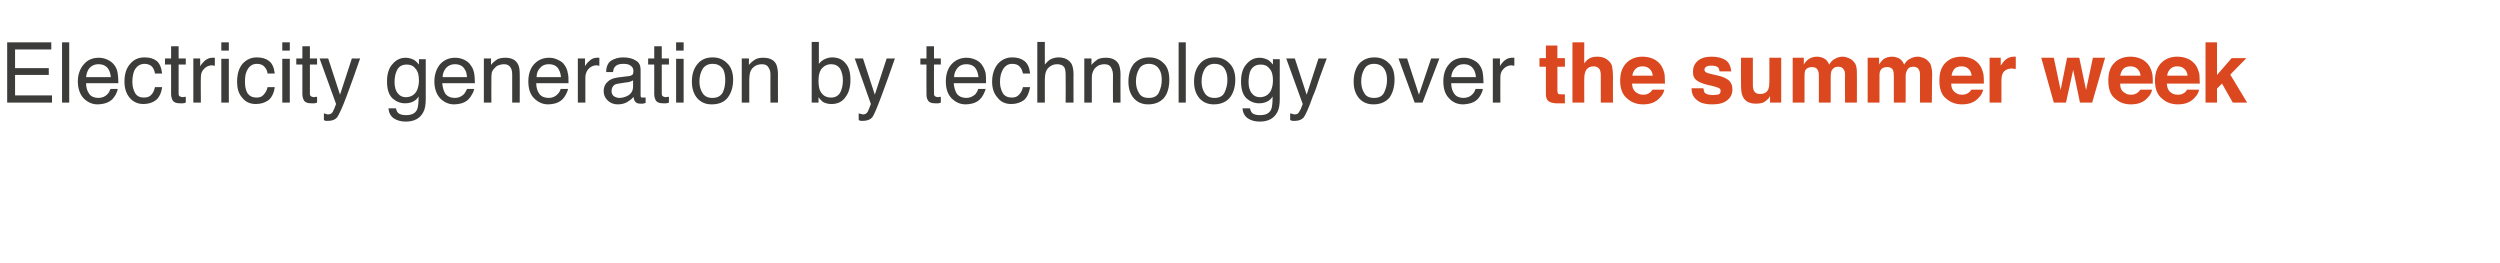 <?xml version="1.0" standalone="no"?>
<!DOCTYPE svg PUBLIC "-//W3C//DTD SVG 1.1//EN" "http://www.w3.org/Graphics/SVG/1.1/DTD/svg11.dtd">
<svg xmlns="http://www.w3.org/2000/svg" version="1.1" width="697px" height="73.2px" viewBox="0 -11 697 73.2" style="top:-11px">
  <desc>Electricity generation by technology over the summer week</desc>
  <defs/>
  <g id="Polygon92745">
    <path d="M 429.2 7.6 L 429.2 5.2 L 431 5.2 L 431 1.7 L 434.2 1.7 L 434.2 5.2 L 436.3 5.2 L 436.3 7.6 L 434.2 7.6 C 434.2 7.6 434.23 14.19 434.2 14.2 C 434.2 14.7 434.3 15 434.4 15.1 C 434.6 15.3 434.9 15.3 435.6 15.3 C 435.7 15.3 435.8 15.3 435.9 15.3 C 436 15.3 436.2 15.3 436.3 15.3 C 436.26 15.32 436.3 17.8 436.3 17.8 C 436.3 17.8 434.71 17.82 434.7 17.8 C 433.2 17.9 432.1 17.6 431.5 17 C 431.2 16.6 431 16.1 431 15.3 C 430.99 15.28 431 7.6 431 7.6 L 429.2 7.6 Z M 445.3 4.8 C 446 4.8 446.7 4.9 447.4 5.2 C 448 5.5 448.5 5.9 448.9 6.4 C 449.3 6.9 449.5 7.4 449.5 7.9 C 449.6 8.4 449.7 9.2 449.7 10.3 C 449.66 10.29 449.7 17.6 449.7 17.6 L 446.3 17.6 C 446.3 17.6 446.31 10.02 446.3 10 C 446.3 9.3 446.2 8.8 446 8.4 C 445.7 7.8 445.1 7.5 444.3 7.5 C 443.4 7.5 442.8 7.8 442.3 8.4 C 441.9 9 441.7 9.8 441.7 10.9 C 441.66 10.86 441.7 17.6 441.7 17.6 L 438.4 17.6 L 438.4 0.8 L 441.7 0.8 C 441.7 0.8 441.66 6.74 441.7 6.7 C 442.1 6 442.7 5.5 443.3 5.2 C 443.9 4.9 444.6 4.8 445.3 4.8 C 445.3 4.8 445.3 4.8 445.3 4.8 Z M 458 7.5 C 457.1 7.5 456.5 7.7 456 8.2 C 455.5 8.7 455.2 9.3 455.1 10.1 C 455.1 10.1 460.8 10.1 460.8 10.1 C 460.7 9.3 460.4 8.6 459.9 8.2 C 459.4 7.7 458.7 7.5 458 7.5 C 458 7.5 458 7.5 458 7.5 Z M 457.9 4.8 C 459 4.8 460 5 460.9 5.4 C 461.8 5.8 462.5 6.4 463.1 7.2 C 463.6 8 463.9 8.8 464.1 9.8 C 464.1 10.4 464.2 11.2 464.2 12.3 C 464.2 12.3 455 12.3 455 12.3 C 455.1 13.6 455.5 14.4 456.4 14.9 C 456.9 15.3 457.5 15.4 458.2 15.4 C 458.9 15.4 459.5 15.2 460 14.8 C 460.2 14.6 460.5 14.4 460.7 14 C 460.7 14 464 14 464 14 C 463.9 14.7 463.5 15.5 462.8 16.2 C 461.7 17.5 460.1 18.1 458.1 18.1 C 456.4 18.1 454.9 17.6 453.7 16.5 C 452.4 15.5 451.7 13.8 451.7 11.5 C 451.7 9.3 452.3 7.7 453.5 6.5 C 454.6 5.4 456.1 4.8 457.9 4.8 C 457.9 4.8 457.9 4.8 457.9 4.8 Z M 474.9 13.6 C 475 14.2 475.1 14.6 475.3 14.9 C 475.8 15.3 476.5 15.5 477.6 15.5 C 478.3 15.5 478.8 15.4 479.2 15.3 C 479.5 15.1 479.7 14.8 479.7 14.4 C 479.7 14 479.6 13.7 479.3 13.6 C 479 13.4 477.8 13 475.8 12.6 C 474.4 12.2 473.4 11.8 472.8 11.2 C 472.2 10.7 472 10 472 9 C 472 7.8 472.4 6.8 473.3 6 C 474.2 5.2 475.5 4.8 477.2 4.8 C 478.7 4.8 480 5.1 481 5.7 C 482 6.3 482.5 7.4 482.7 8.9 C 482.7 8.9 479.4 8.9 479.4 8.9 C 479.4 8.5 479.2 8.2 479.1 7.9 C 478.7 7.5 478.1 7.3 477.2 7.3 C 476.5 7.3 476 7.4 475.7 7.6 C 475.4 7.8 475.2 8.1 475.2 8.4 C 475.2 8.8 475.4 9 475.7 9.2 C 476 9.4 477.2 9.7 479.1 10.1 C 480.4 10.4 481.4 10.9 482.1 11.5 C 482.7 12.1 483 12.9 483 13.9 C 483 15.1 482.6 16.1 481.6 16.9 C 480.7 17.7 479.3 18.1 477.4 18.1 C 475.4 18.1 473.9 17.7 473 16.8 C 472 16 471.6 14.9 471.6 13.6 C 471.6 13.6 474.9 13.6 474.9 13.6 Z M 488.7 5.1 C 488.7 5.1 488.71 12.67 488.7 12.7 C 488.7 13.4 488.8 13.9 489 14.3 C 489.3 14.9 489.8 15.2 490.7 15.2 C 491.8 15.2 492.6 14.8 493 13.9 C 493.2 13.4 493.3 12.7 493.3 11.9 C 493.31 11.94 493.3 5.1 493.3 5.1 L 496.6 5.1 L 496.6 17.6 L 493.5 17.6 C 493.5 17.6 493.45 15.88 493.5 15.9 C 493.4 15.9 493.3 16 493.2 16.2 C 493.1 16.4 493 16.6 492.8 16.7 C 492.3 17.2 491.8 17.5 491.3 17.7 C 490.8 17.8 490.3 17.9 489.6 17.9 C 487.8 17.9 486.5 17.3 485.9 15.9 C 485.5 15.2 485.4 14.1 485.4 12.7 C 485.35 12.67 485.4 5.1 485.4 5.1 L 488.7 5.1 Z M 513.8 4.8 C 514.4 4.8 514.9 5 515.4 5.2 C 516 5.4 516.5 5.8 516.9 6.3 C 517.3 6.7 517.5 7.3 517.6 7.9 C 517.7 8.3 517.7 8.9 517.7 9.8 C 517.73 9.75 517.7 17.6 517.7 17.6 L 514.4 17.6 C 514.4 17.6 514.35 9.67 514.4 9.7 C 514.4 9.2 514.3 8.8 514.1 8.5 C 513.8 7.9 513.3 7.6 512.5 7.6 C 511.6 7.6 511 8 510.6 8.8 C 510.5 9.2 510.4 9.6 510.4 10.2 C 510.38 10.19 510.4 17.6 510.4 17.6 L 507.1 17.6 C 507.1 17.6 507.08 10.19 507.1 10.2 C 507.1 9.4 507 8.9 506.8 8.6 C 506.6 8 506 7.7 505.2 7.7 C 504.3 7.7 503.7 8 503.3 8.6 C 503.2 8.9 503.1 9.4 503.1 10.1 C 503.08 10.11 503.1 17.6 503.1 17.6 L 499.8 17.6 L 499.8 5.1 L 502.9 5.1 C 502.9 5.1 502.94 6.97 502.9 7 C 503.3 6.3 503.7 5.9 504.1 5.6 C 504.7 5.1 505.6 4.8 506.6 4.8 C 507.5 4.8 508.3 5.1 508.9 5.5 C 509.4 5.9 509.7 6.4 510 7 C 510.4 6.3 510.9 5.7 511.6 5.4 C 512.2 5 513 4.8 513.8 4.8 C 513.8 4.8 513.8 4.8 513.8 4.8 Z M 534.7 4.8 C 535.3 4.8 535.8 5 536.4 5.2 C 536.9 5.4 537.4 5.8 537.8 6.3 C 538.2 6.7 538.4 7.3 538.5 7.9 C 538.6 8.3 538.7 8.9 538.7 9.8 C 538.65 9.75 538.6 17.6 538.6 17.6 L 535.3 17.6 C 535.3 17.6 535.27 9.67 535.3 9.7 C 535.3 9.2 535.2 8.8 535 8.5 C 534.8 7.9 534.2 7.6 533.4 7.6 C 532.5 7.6 531.9 8 531.6 8.8 C 531.4 9.2 531.3 9.6 531.3 10.2 C 531.3 10.19 531.3 17.6 531.3 17.6 L 528 17.6 C 528 17.6 528 10.19 528 10.2 C 528 9.4 527.9 8.9 527.8 8.6 C 527.5 8 527 7.7 526.2 7.7 C 525.2 7.7 524.6 8 524.3 8.6 C 524.1 8.9 524 9.4 524 10.1 C 524 10.11 524 17.6 524 17.6 L 520.7 17.6 L 520.7 5.1 L 523.9 5.1 C 523.9 5.1 523.86 6.97 523.9 7 C 524.3 6.3 524.7 5.9 525 5.6 C 525.6 5.1 526.5 4.8 527.5 4.8 C 528.4 4.8 529.2 5.1 529.8 5.5 C 530.3 5.9 530.6 6.4 530.9 7 C 531.3 6.3 531.8 5.7 532.5 5.4 C 533.2 5 533.9 4.8 534.7 4.8 C 534.7 4.8 534.7 4.8 534.7 4.8 Z M 546.9 7.5 C 546 7.5 545.4 7.7 544.9 8.2 C 544.5 8.7 544.2 9.3 544.1 10.1 C 544.1 10.1 549.7 10.1 549.7 10.1 C 549.6 9.3 549.3 8.6 548.8 8.2 C 548.3 7.7 547.7 7.5 546.9 7.5 C 546.9 7.5 546.9 7.5 546.9 7.5 Z M 546.9 4.8 C 548 4.8 548.9 5 549.8 5.4 C 550.7 5.8 551.4 6.4 552 7.2 C 552.5 8 552.8 8.8 553 9.8 C 553.1 10.4 553.1 11.2 553.1 12.3 C 553.1 12.3 544 12.3 544 12.3 C 544 13.6 544.5 14.4 545.3 14.9 C 545.8 15.3 546.4 15.4 547.1 15.4 C 547.8 15.4 548.4 15.2 548.9 14.8 C 549.2 14.6 549.4 14.4 549.6 14 C 549.6 14 552.9 14 552.9 14 C 552.8 14.7 552.4 15.5 551.7 16.2 C 550.6 17.5 549 18.1 547 18.1 C 545.3 18.1 543.9 17.6 542.6 16.5 C 541.3 15.5 540.7 13.8 540.7 11.5 C 540.7 9.3 541.2 7.7 542.4 6.5 C 543.5 5.4 545 4.8 546.9 4.8 C 546.9 4.8 546.9 4.8 546.9 4.8 Z M 561.5 4.8 C 561.6 4.8 561.7 4.8 561.7 4.8 C 561.7 4.8 561.8 4.8 562 4.8 C 562 4.8 562 8.2 562 8.2 C 561.8 8.2 561.6 8.2 561.4 8.2 C 561.3 8.1 561.1 8.1 561 8.1 C 559.7 8.1 558.8 8.6 558.4 9.4 C 558.1 9.9 558 10.7 558 11.7 C 558.01 11.66 558 17.6 558 17.6 L 554.7 17.6 L 554.7 5.1 L 557.8 5.1 C 557.8 5.1 557.84 7.31 557.8 7.3 C 558.3 6.5 558.8 5.9 559.2 5.6 C 559.8 5.1 560.6 4.8 561.5 4.8 C 561.5 4.8 561.5 4.8 561.5 4.8 Z M 576.3 5.1 L 579.7 5.1 L 581.6 14.1 L 583.5 5.1 L 586.9 5.1 L 583.3 17.6 L 579.9 17.6 L 578 8.5 L 576 17.6 L 572.6 17.6 L 569.1 5.1 L 572.6 5.1 L 574.5 14.1 L 576.3 5.1 Z M 594 7.5 C 593.1 7.5 592.5 7.7 592 8.2 C 591.5 8.7 591.3 9.3 591.1 10.1 C 591.1 10.1 596.8 10.1 596.8 10.1 C 596.7 9.3 596.4 8.6 595.9 8.2 C 595.4 7.7 594.7 7.5 594 7.5 C 594 7.5 594 7.5 594 7.5 Z M 594 4.8 C 595 4.8 596 5 596.9 5.4 C 597.8 5.8 598.5 6.4 599.1 7.2 C 599.6 8 599.9 8.8 600.1 9.8 C 600.2 10.4 600.2 11.2 600.2 12.3 C 600.2 12.3 591.1 12.3 591.1 12.3 C 591.1 13.6 591.5 14.4 592.4 14.9 C 592.9 15.3 593.5 15.4 594.2 15.4 C 594.9 15.4 595.5 15.2 596 14.8 C 596.2 14.6 596.5 14.4 596.7 14 C 596.7 14 600 14 600 14 C 599.9 14.7 599.5 15.5 598.8 16.2 C 597.7 17.5 596.1 18.1 594.1 18.1 C 592.4 18.1 590.9 17.6 589.7 16.5 C 588.4 15.5 587.8 13.8 587.8 11.5 C 587.8 9.3 588.3 7.7 589.5 6.5 C 590.6 5.4 592.1 4.8 594 4.8 C 594 4.8 594 4.8 594 4.8 Z M 607 7.5 C 606.2 7.5 605.6 7.7 605.1 8.2 C 604.6 8.7 604.3 9.3 604.2 10.1 C 604.2 10.1 609.9 10.1 609.9 10.1 C 609.8 9.3 609.5 8.6 609 8.2 C 608.5 7.7 607.8 7.5 607 7.5 C 607 7.5 607 7.5 607 7.5 Z M 607 4.8 C 608.1 4.8 609.1 5 610 5.4 C 610.9 5.8 611.6 6.4 612.2 7.2 C 612.7 8 613 8.8 613.2 9.8 C 613.2 10.4 613.3 11.2 613.3 12.3 C 613.3 12.3 604.1 12.3 604.1 12.3 C 604.2 13.6 604.6 14.4 605.4 14.9 C 605.9 15.3 606.6 15.4 607.3 15.4 C 608 15.4 608.6 15.2 609.1 14.8 C 609.3 14.6 609.6 14.4 609.7 14 C 609.7 14 613.1 14 613.1 14 C 613 14.7 612.6 15.5 611.9 16.2 C 610.8 17.5 609.2 18.1 607.2 18.1 C 605.5 18.1 604 17.6 602.8 16.5 C 601.5 15.5 600.8 13.8 600.8 11.5 C 600.8 9.3 601.4 7.7 602.6 6.5 C 603.7 5.4 605.2 4.8 607 4.8 C 607 4.8 607 4.8 607 4.8 Z M 614.9 0.8 L 618.1 0.8 L 618.1 9.9 L 622.2 5.2 L 626.3 5.2 L 621.8 9.8 L 626.5 17.6 L 622.5 17.6 L 619.5 12.3 L 618.1 13.7 L 618.1 17.6 L 614.9 17.6 L 614.9 0.8 Z " stroke="none" fill="#db481f"/>
  </g>
  <g id="Polygon92744">
    <path d="M 2 0.8 L 14.3 0.8 L 14.3 2.8 L 4.2 2.8 L 4.2 8 L 13.6 8 L 13.6 9.9 L 4.2 9.9 L 4.2 15.6 L 14.5 15.6 L 14.5 17.6 L 2 17.6 L 2 0.8 Z M 17.3 0.8 L 19.3 0.8 L 19.3 17.6 L 17.3 17.6 L 17.3 0.8 Z M 27.6 5.1 C 28.4 5.1 29.3 5.3 30.1 5.7 C 30.9 6.1 31.5 6.6 32 7.3 C 32.4 7.9 32.7 8.6 32.8 9.4 C 32.9 10 33 10.9 33 12.2 C 33 12.2 24 12.2 24 12.2 C 24 13.4 24.3 14.4 24.9 15.2 C 25.4 15.9 26.3 16.3 27.4 16.3 C 28.5 16.3 29.4 15.9 30 15.2 C 30.4 14.8 30.6 14.3 30.8 13.8 C 30.8 13.8 32.8 13.8 32.8 13.8 C 32.8 14.2 32.6 14.7 32.3 15.3 C 32 15.9 31.6 16.3 31.3 16.7 C 30.6 17.3 29.9 17.7 28.9 17.9 C 28.4 18 27.9 18.1 27.2 18.1 C 25.7 18.1 24.4 17.5 23.3 16.4 C 22.3 15.3 21.7 13.7 21.7 11.7 C 21.7 9.8 22.3 8.1 23.4 6.9 C 24.4 5.7 25.8 5.1 27.6 5.1 C 27.6 5.1 27.6 5.1 27.6 5.1 Z M 30.9 10.5 C 30.8 9.6 30.6 8.9 30.3 8.4 C 29.7 7.4 28.8 6.9 27.4 6.9 C 26.5 6.9 25.7 7.2 25 7.9 C 24.4 8.6 24.1 9.5 24 10.5 C 24 10.5 30.9 10.5 30.9 10.5 Z M 40.3 5 C 41.7 5 42.8 5.3 43.7 6 C 44.5 6.7 45 7.8 45.2 9.5 C 45.2 9.5 43.2 9.5 43.2 9.5 C 43.1 8.7 42.8 8.1 42.4 7.6 C 41.9 7.1 41.2 6.8 40.3 6.8 C 39 6.8 38 7.5 37.4 8.8 C 37.1 9.6 36.9 10.6 36.9 11.9 C 36.9 13.1 37.2 14.1 37.7 15 C 38.2 15.8 39 16.2 40.1 16.2 C 41 16.2 41.7 16 42.2 15.4 C 42.7 14.9 43 14.2 43.2 13.3 C 43.2 13.3 45.2 13.3 45.2 13.3 C 45 14.9 44.4 16.1 43.5 16.9 C 42.6 17.6 41.4 18 40 18 C 38.4 18 37.1 17.4 36.1 16.2 C 35.2 15.1 34.7 13.6 34.7 11.8 C 34.7 9.7 35.2 8 36.3 6.8 C 37.3 5.6 38.6 5 40.3 5 C 40.3 5 40.3 5 40.3 5 Z M 47.7 1.9 L 49.8 1.9 L 49.8 5.3 L 51.8 5.3 L 51.8 7 L 49.8 7 C 49.8 7 49.79 15.06 49.8 15.1 C 49.8 15.5 49.9 15.8 50.2 15.9 C 50.4 16 50.7 16.1 51 16.1 C 51.1 16.1 51.2 16 51.4 16 C 51.5 16 51.6 16 51.8 16 C 51.8 16 51.8 17.6 51.8 17.6 C 51.5 17.7 51.3 17.8 51 17.8 C 50.8 17.8 50.5 17.8 50.2 17.8 C 49.2 17.8 48.6 17.6 48.2 17.1 C 47.9 16.6 47.7 16 47.7 15.2 C 47.7 15.18 47.7 7 47.7 7 L 46 7 L 46 5.3 L 47.7 5.3 L 47.7 1.9 Z M 53.9 5.3 L 55.8 5.3 C 55.8 5.3 55.85 7.47 55.8 7.5 C 56 7.1 56.4 6.6 57 6 C 57.7 5.4 58.4 5.1 59.2 5.1 C 59.2 5.1 59.3 5.1 59.4 5.1 C 59.5 5.1 59.6 5.1 59.9 5.1 C 59.9 5.1 59.9 7.3 59.9 7.3 C 59.7 7.3 59.6 7.3 59.5 7.3 C 59.4 7.3 59.3 7.2 59.2 7.2 C 58.2 7.2 57.4 7.6 56.8 8.3 C 56.2 8.9 56 9.7 56 10.6 C 55.95 10.57 56 17.6 56 17.6 L 53.9 17.6 L 53.9 5.3 Z M 61.7 5.4 L 63.8 5.4 L 63.8 17.6 L 61.7 17.6 L 61.7 5.4 Z M 61.7 0.8 L 63.8 0.8 L 63.8 3.1 L 61.7 3.1 L 61.7 0.8 Z M 71.6 5 C 73 5 74.1 5.3 75 6 C 75.9 6.7 76.4 7.8 76.6 9.5 C 76.6 9.5 74.6 9.5 74.6 9.5 C 74.5 8.7 74.2 8.1 73.7 7.6 C 73.3 7.1 72.6 6.8 71.6 6.8 C 70.3 6.8 69.4 7.5 68.8 8.8 C 68.4 9.6 68.3 10.6 68.3 11.9 C 68.3 13.1 68.5 14.1 69 15 C 69.6 15.8 70.4 16.2 71.5 16.2 C 72.4 16.2 73 16 73.5 15.4 C 74 14.9 74.4 14.2 74.6 13.3 C 74.6 13.3 76.6 13.3 76.6 13.3 C 76.4 14.9 75.8 16.1 74.9 16.9 C 73.9 17.6 72.8 18 71.3 18 C 69.7 18 68.4 17.4 67.5 16.2 C 66.5 15.1 66.1 13.6 66.1 11.8 C 66.1 9.7 66.6 8 67.6 6.8 C 68.7 5.6 70 5 71.6 5 C 71.6 5 71.6 5 71.6 5 Z M 78.7 5.4 L 80.8 5.4 L 80.8 17.6 L 78.7 17.6 L 78.7 5.4 Z M 78.7 0.8 L 80.8 0.8 L 80.8 3.1 L 78.7 3.1 L 78.7 0.8 Z M 84.3 1.9 L 86.4 1.9 L 86.4 5.3 L 88.4 5.3 L 88.4 7 L 86.4 7 C 86.4 7 86.39 15.06 86.4 15.1 C 86.4 15.5 86.5 15.8 86.8 15.9 C 87 16 87.3 16.1 87.6 16.1 C 87.7 16.1 87.8 16 88 16 C 88.1 16 88.2 16 88.4 16 C 88.4 16 88.4 17.6 88.4 17.6 C 88.1 17.7 87.9 17.8 87.6 17.8 C 87.4 17.8 87.1 17.8 86.8 17.8 C 85.8 17.8 85.2 17.6 84.8 17.1 C 84.5 16.6 84.3 16 84.3 15.2 C 84.3 15.18 84.3 7 84.3 7 L 82.6 7 L 82.6 5.3 L 84.3 5.3 L 84.3 1.9 Z M 98.1 5.3 C 98.1 5.3 100.39 5.34 100.4 5.3 C 100.1 6.1 99.5 7.9 98.5 10.7 C 97.7 12.9 97.1 14.6 96.6 15.9 C 95.4 19.1 94.5 21 94 21.7 C 93.5 22.3 92.7 22.7 91.5 22.7 C 91.2 22.7 91 22.7 90.8 22.7 C 90.7 22.6 90.5 22.6 90.3 22.5 C 90.3 22.5 90.3 20.6 90.3 20.6 C 90.6 20.7 90.9 20.8 91 20.8 C 91.2 20.9 91.3 20.9 91.5 20.9 C 91.8 20.9 92.1 20.8 92.3 20.7 C 92.5 20.5 92.6 20.4 92.8 20.2 C 92.8 20.1 92.9 19.8 93.2 19.3 C 93.4 18.7 93.6 18.3 93.7 18 C 93.69 18 89.1 5.3 89.1 5.3 L 91.5 5.3 L 94.8 15.4 L 98.1 5.3 Z M 113.1 5.1 C 114 5.1 114.9 5.4 115.6 5.8 C 116 6.1 116.4 6.5 116.8 7 C 116.79 7.01 116.8 5.5 116.8 5.5 L 118.7 5.5 C 118.7 5.5 118.7 16.65 118.7 16.6 C 118.7 18.2 118.5 19.4 118 20.3 C 117.1 22 115.5 22.9 113.1 22.9 C 111.8 22.9 110.7 22.6 109.8 22 C 108.9 21.4 108.4 20.4 108.3 19.2 C 108.3 19.2 110.4 19.2 110.4 19.2 C 110.5 19.7 110.7 20.2 111 20.5 C 111.5 20.9 112.2 21.1 113.2 21.1 C 114.8 21.1 115.8 20.6 116.3 19.5 C 116.6 18.8 116.7 17.6 116.7 15.9 C 116.3 16.6 115.8 17 115.2 17.3 C 114.6 17.6 113.9 17.8 112.9 17.8 C 111.6 17.8 110.4 17.3 109.4 16.4 C 108.4 15.4 107.9 13.9 107.9 11.7 C 107.9 9.6 108.4 8 109.4 6.9 C 110.4 5.7 111.6 5.1 113.1 5.1 C 113.1 5.1 113.1 5.1 113.1 5.1 Z M 116.8 11.4 C 116.8 9.9 116.5 8.8 115.8 8.1 C 115.2 7.3 114.4 7 113.4 7 C 112 7 111 7.6 110.5 9 C 110.2 9.7 110 10.7 110 11.9 C 110 13.2 110.3 14.3 110.9 15 C 111.4 15.7 112.2 16.1 113.1 16.1 C 114.6 16.1 115.7 15.4 116.3 14.1 C 116.6 13.3 116.8 12.5 116.8 11.4 C 116.8 11.4 116.8 11.4 116.8 11.4 Z M 126.9 5.1 C 127.8 5.1 128.7 5.3 129.5 5.7 C 130.3 6.1 130.9 6.6 131.3 7.3 C 131.8 7.9 132 8.6 132.2 9.4 C 132.3 10 132.4 10.9 132.4 12.2 C 132.4 12.2 123.3 12.2 123.3 12.2 C 123.4 13.4 123.7 14.4 124.2 15.2 C 124.8 15.9 125.6 16.3 126.8 16.3 C 127.9 16.3 128.7 15.9 129.4 15.2 C 129.7 14.8 130 14.3 130.2 13.8 C 130.2 13.8 132.2 13.8 132.2 13.8 C 132.1 14.2 132 14.7 131.6 15.3 C 131.3 15.9 131 16.3 130.6 16.7 C 130 17.3 129.2 17.7 128.3 17.9 C 127.8 18 127.2 18.1 126.6 18.1 C 125.1 18.1 123.8 17.5 122.7 16.4 C 121.7 15.3 121.1 13.7 121.1 11.7 C 121.1 9.8 121.7 8.1 122.7 6.9 C 123.8 5.7 125.2 5.1 126.9 5.1 C 126.9 5.1 126.9 5.1 126.9 5.1 Z M 130.2 10.5 C 130.1 9.6 130 8.9 129.6 8.4 C 129.1 7.4 128.1 6.9 126.8 6.9 C 125.9 6.9 125.1 7.2 124.4 7.9 C 123.8 8.6 123.4 9.5 123.4 10.5 C 123.4 10.5 130.2 10.5 130.2 10.5 Z M 134.9 5.3 L 136.9 5.3 C 136.9 5.3 136.86 7.09 136.9 7.1 C 137.4 6.4 138.1 5.9 138.7 5.5 C 139.4 5.2 140.1 5.1 140.9 5.1 C 142.6 5.1 143.8 5.7 144.4 6.9 C 144.8 7.6 144.9 8.5 144.9 9.8 C 144.93 9.75 144.9 17.6 144.9 17.6 L 142.8 17.6 C 142.8 17.6 142.82 9.89 142.8 9.9 C 142.8 9.1 142.7 8.5 142.5 8.1 C 142.1 7.3 141.5 6.9 140.5 6.9 C 140 6.9 139.6 7 139.3 7.1 C 138.7 7.2 138.2 7.6 137.8 8.1 C 137.4 8.5 137.2 8.9 137.1 9.3 C 137 9.8 137 10.4 137 11.2 C 136.96 11.2 137 17.6 137 17.6 L 134.9 17.6 L 134.9 5.3 Z M 153.1 5.1 C 154 5.1 154.8 5.3 155.6 5.7 C 156.5 6.1 157.1 6.6 157.5 7.3 C 157.9 7.9 158.2 8.6 158.3 9.4 C 158.5 10 158.5 10.9 158.5 12.2 C 158.5 12.2 149.5 12.2 149.5 12.2 C 149.5 13.4 149.8 14.4 150.4 15.2 C 150.9 15.9 151.8 16.3 153 16.3 C 154 16.3 154.9 15.9 155.5 15.2 C 155.9 14.8 156.2 14.3 156.3 13.8 C 156.3 13.8 158.4 13.8 158.4 13.8 C 158.3 14.2 158.1 14.7 157.8 15.3 C 157.5 15.9 157.2 16.3 156.8 16.7 C 156.2 17.3 155.4 17.7 154.5 17.9 C 154 18 153.4 18.1 152.8 18.1 C 151.3 18.1 150 17.5 148.9 16.4 C 147.8 15.3 147.3 13.7 147.3 11.7 C 147.3 9.8 147.8 8.1 148.9 6.9 C 150 5.7 151.4 5.1 153.1 5.1 C 153.1 5.1 153.1 5.1 153.1 5.1 Z M 156.4 10.5 C 156.3 9.6 156.1 8.9 155.8 8.4 C 155.3 7.4 154.3 6.9 153 6.9 C 152 6.9 151.2 7.2 150.6 7.9 C 149.9 8.6 149.6 9.5 149.6 10.5 C 149.6 10.5 156.4 10.5 156.4 10.5 Z M 161.1 5.3 L 163.1 5.3 C 163.1 5.3 163.09 7.47 163.1 7.5 C 163.3 7.1 163.6 6.6 164.3 6 C 164.9 5.4 165.6 5.1 166.4 5.1 C 166.5 5.1 166.5 5.1 166.6 5.1 C 166.7 5.1 166.9 5.1 167.1 5.1 C 167.1 5.1 167.1 7.3 167.1 7.3 C 167 7.3 166.9 7.3 166.8 7.3 C 166.7 7.3 166.6 7.2 166.4 7.2 C 165.4 7.2 164.6 7.6 164 8.3 C 163.5 8.9 163.2 9.7 163.2 10.6 C 163.19 10.57 163.2 17.6 163.2 17.6 L 161.1 17.6 L 161.1 5.3 Z M 170.5 14.4 C 170.5 15 170.7 15.4 171.1 15.8 C 171.6 16.1 172.1 16.3 172.7 16.3 C 173.4 16.3 174.1 16.1 174.8 15.8 C 176 15.2 176.5 14.3 176.5 13.1 C 176.5 13.1 176.5 11.4 176.5 11.4 C 176.3 11.5 176 11.7 175.6 11.8 C 175.2 11.9 174.8 12 174.4 12 C 174.4 12 173.1 12.2 173.1 12.2 C 172.4 12.3 171.8 12.4 171.4 12.6 C 170.8 13 170.5 13.6 170.5 14.4 C 170.5 14.4 170.5 14.4 170.5 14.4 Z M 175.5 10.2 C 176 10.1 176.3 9.9 176.5 9.6 C 176.5 9.4 176.6 9.1 176.6 8.8 C 176.6 8.1 176.3 7.6 175.8 7.3 C 175.3 6.9 174.6 6.8 173.7 6.8 C 172.6 6.8 171.8 7.1 171.4 7.7 C 171.1 8 171 8.5 170.9 9.1 C 170.9 9.1 169 9.1 169 9.1 C 169 7.6 169.5 6.5 170.4 5.9 C 171.4 5.3 172.5 5 173.7 5 C 175.2 5 176.4 5.3 177.3 5.9 C 178.2 6.4 178.6 7.3 178.6 8.4 C 178.6 8.4 178.6 15.5 178.6 15.5 C 178.6 15.7 178.6 15.9 178.7 16.1 C 178.8 16.2 179 16.2 179.3 16.2 C 179.4 16.2 179.5 16.2 179.6 16.2 C 179.7 16.2 179.8 16.2 180 16.2 C 180 16.2 180 17.7 180 17.7 C 179.6 17.8 179.4 17.9 179.2 17.9 C 179.1 17.9 178.8 17.9 178.5 17.9 C 177.8 17.9 177.3 17.7 177 17.2 C 176.8 16.9 176.7 16.5 176.6 16 C 176.2 16.6 175.6 17 174.8 17.5 C 174 17.9 173.2 18.1 172.2 18.1 C 171.1 18.1 170.1 17.7 169.4 17 C 168.7 16.3 168.3 15.5 168.3 14.4 C 168.3 13.3 168.7 12.4 169.4 11.8 C 170.1 11.1 171 10.8 172.2 10.6 C 172.2 10.6 175.5 10.2 175.5 10.2 Z M 182.4 1.9 L 184.5 1.9 L 184.5 5.3 L 186.5 5.3 L 186.5 7 L 184.5 7 C 184.5 7 184.49 15.06 184.5 15.1 C 184.5 15.5 184.6 15.8 184.9 15.9 C 185.1 16 185.4 16.1 185.7 16.1 C 185.8 16.1 185.9 16 186.1 16 C 186.2 16 186.3 16 186.5 16 C 186.5 16 186.5 17.6 186.5 17.6 C 186.2 17.7 186 17.8 185.7 17.8 C 185.5 17.8 185.2 17.8 184.9 17.8 C 183.9 17.8 183.3 17.6 182.9 17.1 C 182.6 16.6 182.4 16 182.4 15.2 C 182.4 15.18 182.4 7 182.4 7 L 180.7 7 L 180.7 5.3 L 182.4 5.3 L 182.4 1.9 Z M 188.5 5.4 L 190.6 5.4 L 190.6 17.6 L 188.5 17.6 L 188.5 5.4 Z M 188.5 0.8 L 190.6 0.8 L 190.6 3.1 L 188.5 3.1 L 188.5 0.8 Z M 198.6 16.3 C 200 16.3 200.9 15.8 201.5 14.8 C 202 13.7 202.2 12.6 202.2 11.3 C 202.2 10.1 202 9.2 201.7 8.5 C 201.1 7.4 200.1 6.8 198.7 6.8 C 197.4 6.8 196.5 7.3 195.9 8.2 C 195.3 9.2 195 10.4 195 11.7 C 195 13 195.3 14.1 195.9 15 C 196.5 15.9 197.4 16.3 198.6 16.3 C 198.6 16.3 198.6 16.3 198.6 16.3 Z M 198.7 5 C 200.3 5 201.6 5.5 202.7 6.6 C 203.8 7.6 204.4 9.2 204.4 11.2 C 204.4 13.2 203.9 14.9 202.9 16.2 C 202 17.4 200.5 18.1 198.4 18.1 C 196.7 18.1 195.4 17.5 194.4 16.4 C 193.4 15.2 192.9 13.7 192.9 11.8 C 192.9 9.7 193.4 8.1 194.5 6.8 C 195.5 5.6 196.9 5 198.7 5 C 198.7 5 198.7 5 198.7 5 Z M 206.8 5.3 L 208.8 5.3 C 208.8 5.3 208.81 7.09 208.8 7.1 C 209.4 6.4 210 5.9 210.7 5.5 C 211.3 5.2 212 5.1 212.8 5.1 C 214.6 5.1 215.8 5.7 216.4 6.9 C 216.7 7.6 216.9 8.5 216.9 9.8 C 216.87 9.75 216.9 17.6 216.9 17.6 L 214.8 17.6 C 214.8 17.6 214.77 9.89 214.8 9.9 C 214.8 9.1 214.7 8.5 214.4 8.1 C 214.1 7.3 213.4 6.9 212.4 6.9 C 211.9 6.9 211.5 7 211.2 7.1 C 210.7 7.2 210.2 7.6 209.7 8.1 C 209.4 8.5 209.2 8.9 209.1 9.3 C 209 9.8 208.9 10.4 208.9 11.2 C 208.91 11.2 208.9 17.6 208.9 17.6 L 206.8 17.6 L 206.8 5.3 Z M 226.3 0.7 L 228.3 0.7 C 228.3 0.7 228.31 6.84 228.3 6.8 C 228.8 6.2 229.3 5.8 229.9 5.5 C 230.6 5.2 231.2 5 232 5 C 233.5 5 234.8 5.5 235.7 6.6 C 236.7 7.7 237.1 9.2 237.1 11.3 C 237.1 13.2 236.7 14.8 235.7 16.1 C 234.8 17.4 233.5 18 231.8 18 C 230.9 18 230.1 17.8 229.4 17.4 C 229.1 17.1 228.6 16.7 228.2 16.1 C 228.21 16.07 228.2 17.6 228.2 17.6 L 226.3 17.6 L 226.3 0.7 Z M 231.7 16.2 C 232.8 16.2 233.6 15.8 234.2 14.9 C 234.7 14 235 12.8 235 11.4 C 235 10.1 234.7 9 234.2 8.1 C 233.6 7.3 232.8 6.9 231.7 6.9 C 230.8 6.9 230 7.2 229.3 7.9 C 228.6 8.6 228.2 9.8 228.2 11.4 C 228.2 12.5 228.3 13.5 228.6 14.2 C 229.2 15.5 230.2 16.2 231.7 16.2 C 231.7 16.2 231.7 16.2 231.7 16.2 Z M 247.2 5.3 C 247.2 5.3 249.52 5.34 249.5 5.3 C 249.2 6.1 248.6 7.9 247.6 10.7 C 246.8 12.9 246.2 14.6 245.7 15.9 C 244.5 19.1 243.7 21 243.2 21.7 C 242.7 22.3 241.8 22.7 240.6 22.7 C 240.4 22.7 240.1 22.7 240 22.7 C 239.8 22.6 239.6 22.6 239.4 22.5 C 239.4 22.5 239.4 20.6 239.4 20.6 C 239.8 20.7 240 20.8 240.2 20.8 C 240.3 20.9 240.5 20.9 240.6 20.9 C 241 20.9 241.3 20.8 241.4 20.7 C 241.6 20.5 241.8 20.4 241.9 20.2 C 241.9 20.1 242.1 19.8 242.3 19.3 C 242.5 18.7 242.7 18.3 242.8 18 C 242.83 18 238.3 5.3 238.3 5.3 L 240.6 5.3 L 243.9 15.4 L 247.2 5.3 Z M 258.3 1.9 L 260.4 1.9 L 260.4 5.3 L 262.3 5.3 L 262.3 7 L 260.4 7 C 260.4 7 260.36 15.06 260.4 15.1 C 260.4 15.5 260.5 15.8 260.8 15.9 C 261 16 261.2 16.1 261.6 16.1 C 261.7 16.1 261.8 16 261.9 16 C 262 16 262.2 16 262.3 16 C 262.3 16 262.3 17.6 262.3 17.6 C 262.1 17.7 261.8 17.8 261.6 17.8 C 261.3 17.8 261 17.8 260.7 17.8 C 259.8 17.8 259.1 17.6 258.8 17.1 C 258.4 16.6 258.3 16 258.3 15.2 C 258.27 15.18 258.3 7 258.3 7 L 256.6 7 L 256.6 5.3 L 258.3 5.3 L 258.3 1.9 Z M 269.5 5.1 C 270.4 5.1 271.2 5.3 272.1 5.7 C 272.9 6.1 273.5 6.6 273.9 7.3 C 274.3 7.9 274.6 8.6 274.8 9.4 C 274.9 10 274.9 10.9 274.9 12.2 C 274.9 12.2 265.9 12.2 265.9 12.2 C 266 13.4 266.3 14.4 266.8 15.2 C 267.4 15.9 268.2 16.3 269.4 16.3 C 270.4 16.3 271.3 15.9 272 15.2 C 272.3 14.8 272.6 14.3 272.7 13.8 C 272.7 13.8 274.8 13.8 274.8 13.8 C 274.7 14.2 274.5 14.7 274.2 15.3 C 273.9 15.9 273.6 16.3 273.2 16.7 C 272.6 17.3 271.8 17.7 270.9 17.9 C 270.4 18 269.8 18.1 269.2 18.1 C 267.7 18.1 266.4 17.5 265.3 16.4 C 264.2 15.3 263.7 13.7 263.7 11.7 C 263.7 9.8 264.2 8.1 265.3 6.9 C 266.4 5.7 267.8 5.1 269.5 5.1 C 269.5 5.1 269.5 5.1 269.5 5.1 Z M 272.8 10.5 C 272.7 9.6 272.5 8.9 272.2 8.4 C 271.7 7.4 270.7 6.9 269.4 6.9 C 268.4 6.9 267.6 7.2 267 7.9 C 266.4 8.6 266 9.5 266 10.5 C 266 10.5 272.8 10.5 272.8 10.5 Z M 282.2 5 C 283.6 5 284.7 5.3 285.6 6 C 286.5 6.7 287 7.8 287.2 9.5 C 287.2 9.5 285.2 9.5 285.2 9.5 C 285 8.7 284.8 8.1 284.3 7.6 C 283.9 7.1 283.2 6.8 282.2 6.8 C 280.9 6.8 280 7.5 279.4 8.8 C 279 9.6 278.8 10.6 278.8 11.9 C 278.8 13.1 279.1 14.1 279.6 15 C 280.1 15.8 281 16.2 282.1 16.2 C 282.9 16.2 283.6 16 284.1 15.4 C 284.6 14.9 285 14.2 285.2 13.3 C 285.2 13.3 287.2 13.3 287.2 13.3 C 286.9 14.9 286.4 16.1 285.5 16.9 C 284.5 17.6 283.4 18 281.9 18 C 280.3 18 279 17.4 278.1 16.2 C 277.1 15.1 276.6 13.6 276.6 11.8 C 276.6 9.7 277.2 8 278.2 6.8 C 279.3 5.6 280.6 5 282.2 5 C 282.2 5 282.2 5 282.2 5 Z M 289.2 0.7 L 291.3 0.7 C 291.3 0.7 291.31 7.01 291.3 7 C 291.8 6.4 292.2 6 292.6 5.7 C 293.3 5.3 294.1 5 295.1 5 C 296.9 5 298.1 5.7 298.8 6.9 C 299.1 7.6 299.3 8.5 299.3 9.8 C 299.27 9.75 299.3 17.6 299.3 17.6 L 297.1 17.6 C 297.1 17.6 297.15 9.89 297.1 9.9 C 297.1 9 297 8.3 296.8 7.9 C 296.4 7.2 295.7 6.9 294.7 6.9 C 293.8 6.9 293.1 7.2 292.4 7.8 C 291.7 8.4 291.3 9.5 291.3 11.1 C 291.31 11.12 291.3 17.6 291.3 17.6 L 289.2 17.6 L 289.2 0.7 Z M 302.3 5.3 L 304.3 5.3 C 304.3 5.3 304.29 7.09 304.3 7.1 C 304.9 6.4 305.5 5.9 306.1 5.5 C 306.8 5.2 307.5 5.1 308.3 5.1 C 310.1 5.1 311.2 5.7 311.9 6.9 C 312.2 7.6 312.4 8.5 312.4 9.8 C 312.36 9.75 312.4 17.6 312.4 17.6 L 310.3 17.6 C 310.3 17.6 310.26 9.89 310.3 9.9 C 310.3 9.1 310.1 8.5 309.9 8.1 C 309.6 7.3 308.9 6.9 307.9 6.9 C 307.4 6.9 307 7 306.7 7.1 C 306.2 7.2 305.7 7.6 305.2 8.1 C 304.9 8.5 304.7 8.9 304.6 9.3 C 304.4 9.8 304.4 10.4 304.4 11.2 C 304.4 11.2 304.4 17.6 304.4 17.6 L 302.3 17.6 L 302.3 5.3 Z M 320.3 16.3 C 321.7 16.3 322.6 15.8 323.1 14.8 C 323.6 13.7 323.9 12.6 323.9 11.3 C 323.9 10.1 323.7 9.2 323.3 8.5 C 322.7 7.4 321.7 6.8 320.3 6.8 C 319.1 6.8 318.1 7.3 317.6 8.2 C 317 9.2 316.7 10.4 316.7 11.7 C 316.7 13 317 14.1 317.6 15 C 318.1 15.9 319 16.3 320.3 16.3 C 320.3 16.3 320.3 16.3 320.3 16.3 Z M 320.4 5 C 322 5 323.3 5.5 324.4 6.6 C 325.5 7.6 326 9.2 326 11.2 C 326 13.2 325.6 14.9 324.6 16.2 C 323.6 17.4 322.1 18.1 320.1 18.1 C 318.4 18.1 317.1 17.5 316.1 16.4 C 315.1 15.2 314.6 13.7 314.6 11.8 C 314.6 9.7 315.1 8.1 316.1 6.8 C 317.2 5.6 318.6 5 320.4 5 C 320.4 5 320.4 5 320.4 5 Z M 328.6 0.8 L 330.6 0.8 L 330.6 17.6 L 328.6 17.6 L 328.6 0.8 Z M 338.6 16.3 C 340 16.3 340.9 15.8 341.4 14.8 C 341.9 13.7 342.2 12.6 342.2 11.3 C 342.2 10.1 342 9.2 341.6 8.5 C 341.1 7.4 340.1 6.8 338.6 6.8 C 337.4 6.8 336.5 7.3 335.9 8.2 C 335.3 9.2 335 10.4 335 11.7 C 335 13 335.3 14.1 335.9 15 C 336.5 15.9 337.4 16.3 338.6 16.3 C 338.6 16.3 338.6 16.3 338.6 16.3 Z M 338.7 5 C 340.3 5 341.6 5.5 342.7 6.6 C 343.8 7.6 344.4 9.2 344.4 11.2 C 344.4 13.2 343.9 14.9 342.9 16.2 C 341.9 17.4 340.4 18.1 338.4 18.1 C 336.7 18.1 335.4 17.5 334.4 16.4 C 333.4 15.2 332.9 13.7 332.9 11.8 C 332.9 9.7 333.4 8.1 334.5 6.8 C 335.5 5.6 336.9 5 338.7 5 C 338.7 5 338.7 5 338.7 5 Z M 351.2 5.1 C 352.1 5.1 353 5.4 353.7 5.8 C 354.1 6.1 354.5 6.5 354.9 7 C 354.88 7.01 354.9 5.5 354.9 5.5 L 356.8 5.5 C 356.8 5.5 356.79 16.65 356.8 16.6 C 356.8 18.2 356.6 19.4 356.1 20.3 C 355.2 22 353.6 22.9 351.2 22.9 C 349.9 22.9 348.8 22.6 347.9 22 C 347 21.4 346.5 20.4 346.4 19.2 C 346.4 19.2 348.5 19.2 348.5 19.2 C 348.6 19.7 348.8 20.2 349.1 20.5 C 349.5 20.9 350.3 21.1 351.3 21.1 C 352.9 21.1 353.9 20.6 354.4 19.5 C 354.7 18.8 354.8 17.6 354.8 15.9 C 354.4 16.6 353.9 17 353.3 17.3 C 352.7 17.6 352 17.8 351 17.8 C 349.7 17.8 348.5 17.3 347.5 16.4 C 346.5 15.4 346 13.9 346 11.7 C 346 9.6 346.5 8 347.5 6.9 C 348.5 5.7 349.7 5.1 351.2 5.1 C 351.2 5.1 351.2 5.1 351.2 5.1 Z M 354.9 11.4 C 354.9 9.9 354.6 8.8 353.9 8.1 C 353.3 7.3 352.5 7 351.5 7 C 350.1 7 349.1 7.6 348.5 9 C 348.3 9.7 348.1 10.7 348.1 11.9 C 348.1 13.2 348.4 14.3 349 15 C 349.5 15.7 350.3 16.1 351.2 16.1 C 352.7 16.1 353.8 15.4 354.4 14.1 C 354.7 13.3 354.9 12.5 354.9 11.4 C 354.9 11.4 354.9 11.4 354.9 11.4 Z M 367.6 5.3 C 367.6 5.3 369.87 5.34 369.9 5.3 C 369.6 6.1 368.9 7.9 367.9 10.7 C 367.2 12.9 366.6 14.6 366 15.9 C 364.9 19.1 364 21 363.5 21.7 C 363 22.3 362.2 22.7 361 22.7 C 360.7 22.7 360.5 22.7 360.3 22.7 C 360.2 22.6 360 22.6 359.7 22.5 C 359.7 22.5 359.7 20.6 359.7 20.6 C 360.1 20.7 360.4 20.8 360.5 20.8 C 360.7 20.9 360.8 20.9 360.9 20.9 C 361.3 20.9 361.6 20.8 361.8 20.7 C 362 20.5 362.1 20.4 362.2 20.2 C 362.3 20.1 362.4 19.8 362.7 19.3 C 362.9 18.7 363.1 18.3 363.2 18 C 363.18 18 358.6 5.3 358.6 5.3 L 361 5.3 L 364.3 15.4 L 367.6 5.3 Z M 383.1 16.3 C 384.5 16.3 385.4 15.8 385.9 14.8 C 386.4 13.7 386.7 12.6 386.7 11.3 C 386.7 10.1 386.5 9.2 386.1 8.5 C 385.5 7.4 384.5 6.8 383.1 6.8 C 381.8 6.8 380.9 7.3 380.4 8.2 C 379.8 9.2 379.5 10.4 379.5 11.7 C 379.5 13 379.8 14.1 380.4 15 C 380.9 15.9 381.8 16.3 383.1 16.3 C 383.1 16.3 383.1 16.3 383.1 16.3 Z M 383.2 5 C 384.8 5 386.1 5.5 387.2 6.6 C 388.3 7.6 388.8 9.2 388.8 11.2 C 388.8 13.2 388.3 14.9 387.4 16.2 C 386.4 17.4 384.9 18.1 382.9 18.1 C 381.2 18.1 379.9 17.5 378.9 16.4 C 377.9 15.2 377.4 13.7 377.4 11.8 C 377.4 9.7 377.9 8.1 378.9 6.8 C 380 5.6 381.4 5 383.2 5 C 383.2 5 383.2 5 383.2 5 Z M 392.3 5.3 L 395.6 15.4 L 399 5.3 L 401.3 5.3 L 396.6 17.6 L 394.4 17.6 L 389.9 5.3 L 392.3 5.3 Z M 408.2 5.1 C 409.1 5.1 409.9 5.3 410.7 5.7 C 411.5 6.1 412.2 6.6 412.6 7.3 C 413 7.9 413.3 8.6 413.4 9.4 C 413.5 10 413.6 10.9 413.6 12.2 C 413.6 12.2 404.6 12.2 404.6 12.2 C 404.6 13.4 404.9 14.4 405.5 15.2 C 406 15.9 406.9 16.3 408 16.3 C 409.1 16.3 410 15.9 410.6 15.2 C 411 14.8 411.2 14.3 411.4 13.8 C 411.4 13.8 413.4 13.8 413.4 13.8 C 413.4 14.2 413.2 14.7 412.9 15.3 C 412.6 15.9 412.3 16.3 411.9 16.7 C 411.3 17.3 410.5 17.7 409.5 17.9 C 409 18 408.5 18.1 407.9 18.1 C 406.3 18.1 405 17.5 404 16.4 C 402.9 15.3 402.4 13.7 402.4 11.7 C 402.4 9.8 402.9 8.1 404 6.9 C 405 5.7 406.4 5.1 408.2 5.1 C 408.2 5.1 408.2 5.1 408.2 5.1 Z M 411.5 10.5 C 411.4 9.6 411.2 8.9 410.9 8.4 C 410.3 7.4 409.4 6.9 408.1 6.9 C 407.1 6.9 406.3 7.2 405.7 7.9 C 405 8.6 404.7 9.5 404.6 10.5 C 404.6 10.5 411.5 10.5 411.5 10.5 Z M 416.2 5.3 L 418.2 5.3 C 418.2 5.3 418.16 7.47 418.2 7.5 C 418.3 7.1 418.7 6.6 419.3 6 C 420 5.4 420.7 5.1 421.5 5.1 C 421.6 5.1 421.6 5.1 421.7 5.1 C 421.8 5.1 422 5.1 422.2 5.1 C 422.2 5.1 422.2 7.3 422.2 7.3 C 422.1 7.3 421.9 7.3 421.8 7.3 C 421.7 7.3 421.6 7.2 421.5 7.2 C 420.5 7.2 419.7 7.6 419.1 8.3 C 418.5 8.9 418.3 9.7 418.3 10.6 C 418.27 10.57 418.3 17.6 418.3 17.6 L 416.2 17.6 L 416.2 5.3 Z " stroke="none" fill="#3c3c3b"/>
  </g>
</svg>
